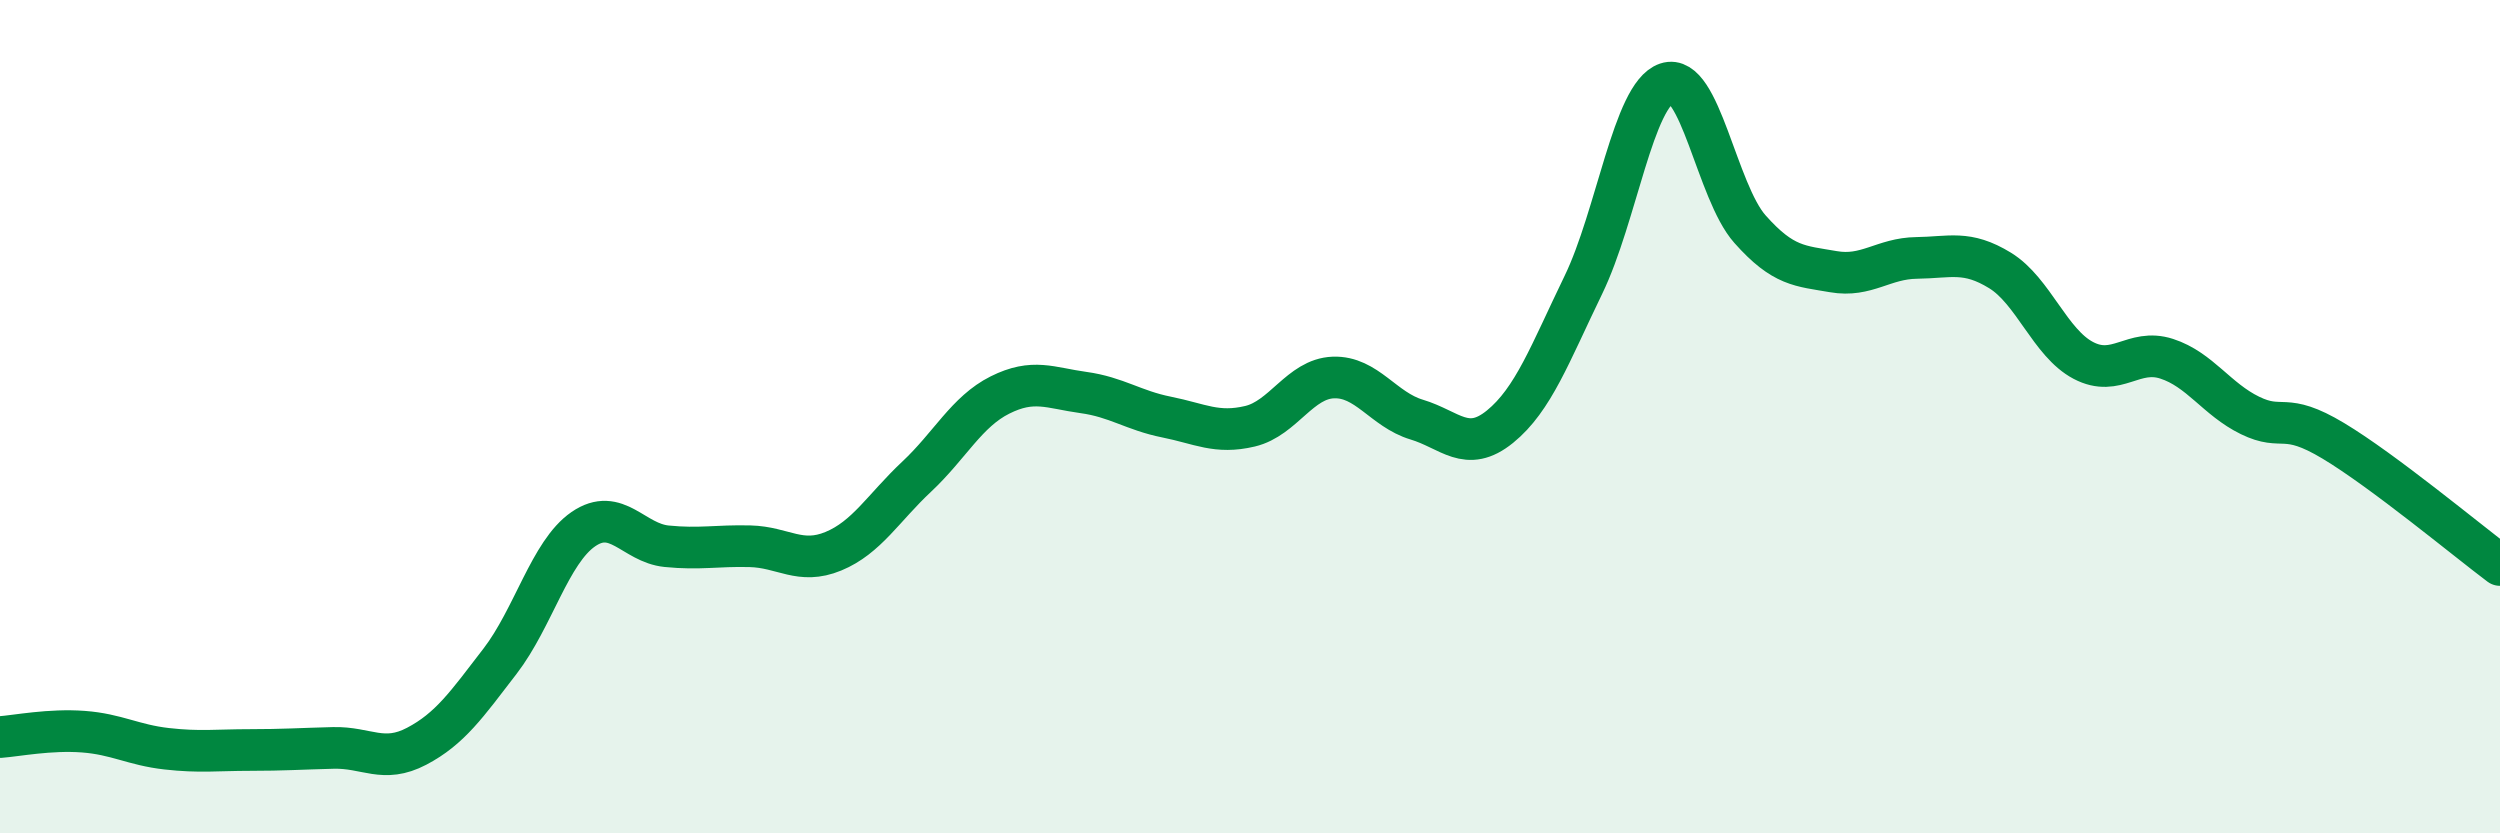 
    <svg width="60" height="20" viewBox="0 0 60 20" xmlns="http://www.w3.org/2000/svg">
      <path
        d="M 0,17.69 C 0.4,17.66 1.2,17.5 2,17.56 C 2.8,17.62 3.2,17.88 4,17.97 C 4.8,18.06 5.2,18 6,18 C 6.8,18 7.2,17.97 8,17.95 C 8.8,17.93 9.2,18.33 10,17.91 C 10.8,17.49 11.2,16.91 12,15.87 C 12.8,14.83 13.2,13.25 14,12.7 C 14.8,12.15 15.2,13.03 16,13.11 C 16.8,13.19 17.2,13.09 18,13.11 C 18.8,13.13 19.2,13.56 20,13.23 C 20.8,12.9 21.2,12.19 22,11.44 C 22.8,10.69 23.2,9.88 24,9.48 C 24.8,9.08 25.2,9.31 26,9.42 C 26.8,9.53 27.2,9.85 28,10.01 C 28.8,10.17 29.2,10.42 30,10.23 C 30.8,10.04 31.2,9.09 32,9.06 C 32.8,9.03 33.2,9.83 34,10.07 C 34.8,10.31 35.2,10.89 36,10.24 C 36.8,9.59 37.2,8.49 38,6.84 C 38.8,5.19 39.2,2.27 40,2 C 40.8,1.73 41.2,4.6 42,5.5 C 42.8,6.4 43.2,6.38 44,6.52 C 44.8,6.66 45.2,6.2 46,6.19 C 46.8,6.18 47.2,6 48,6.49 C 48.8,6.98 49.2,8.23 50,8.65 C 50.8,9.07 51.2,8.35 52,8.61 C 52.8,8.87 53.2,9.58 54,9.97 C 54.8,10.36 54.8,9.86 56,10.58 C 57.2,11.3 59.2,12.96 60,13.56L60 20L0 20Z"
        fill="#008740"
        opacity="0.1"
        stroke-linecap="round"
        stroke-linejoin="round"
      />
      <path
        d="M 0,17.69 C 0.4,17.66 1.2,17.5 2,17.56 C 2.8,17.62 3.2,17.88 4,17.97 C 4.8,18.06 5.2,18 6,18 C 6.8,18 7.2,17.97 8,17.95 C 8.8,17.93 9.2,18.33 10,17.91 C 10.8,17.49 11.2,16.91 12,15.87 C 12.8,14.83 13.2,13.25 14,12.7 C 14.8,12.15 15.2,13.03 16,13.11 C 16.8,13.19 17.2,13.09 18,13.11 C 18.8,13.13 19.2,13.56 20,13.23 C 20.8,12.9 21.2,12.19 22,11.44 C 22.8,10.69 23.2,9.88 24,9.48 C 24.8,9.08 25.2,9.31 26,9.42 C 26.8,9.53 27.2,9.85 28,10.01 C 28.8,10.17 29.2,10.42 30,10.23 C 30.8,10.04 31.2,9.09 32,9.06 C 32.8,9.03 33.2,9.83 34,10.07 C 34.8,10.31 35.2,10.89 36,10.24 C 36.8,9.59 37.2,8.49 38,6.84 C 38.8,5.19 39.2,2.27 40,2 C 40.8,1.73 41.2,4.6 42,5.5 C 42.8,6.4 43.2,6.38 44,6.52 C 44.8,6.66 45.2,6.2 46,6.19 C 46.8,6.18 47.2,6 48,6.49 C 48.8,6.98 49.2,8.23 50,8.65 C 50.8,9.07 51.2,8.35 52,8.61 C 52.8,8.87 53.2,9.58 54,9.97 C 54.8,10.36 54.8,9.86 56,10.58 C 57.2,11.3 59.2,12.96 60,13.56"
        stroke="#008740"
        stroke-width="1"
        fill="none"
        stroke-linecap="round"
        stroke-linejoin="round"
      />
    </svg>
  